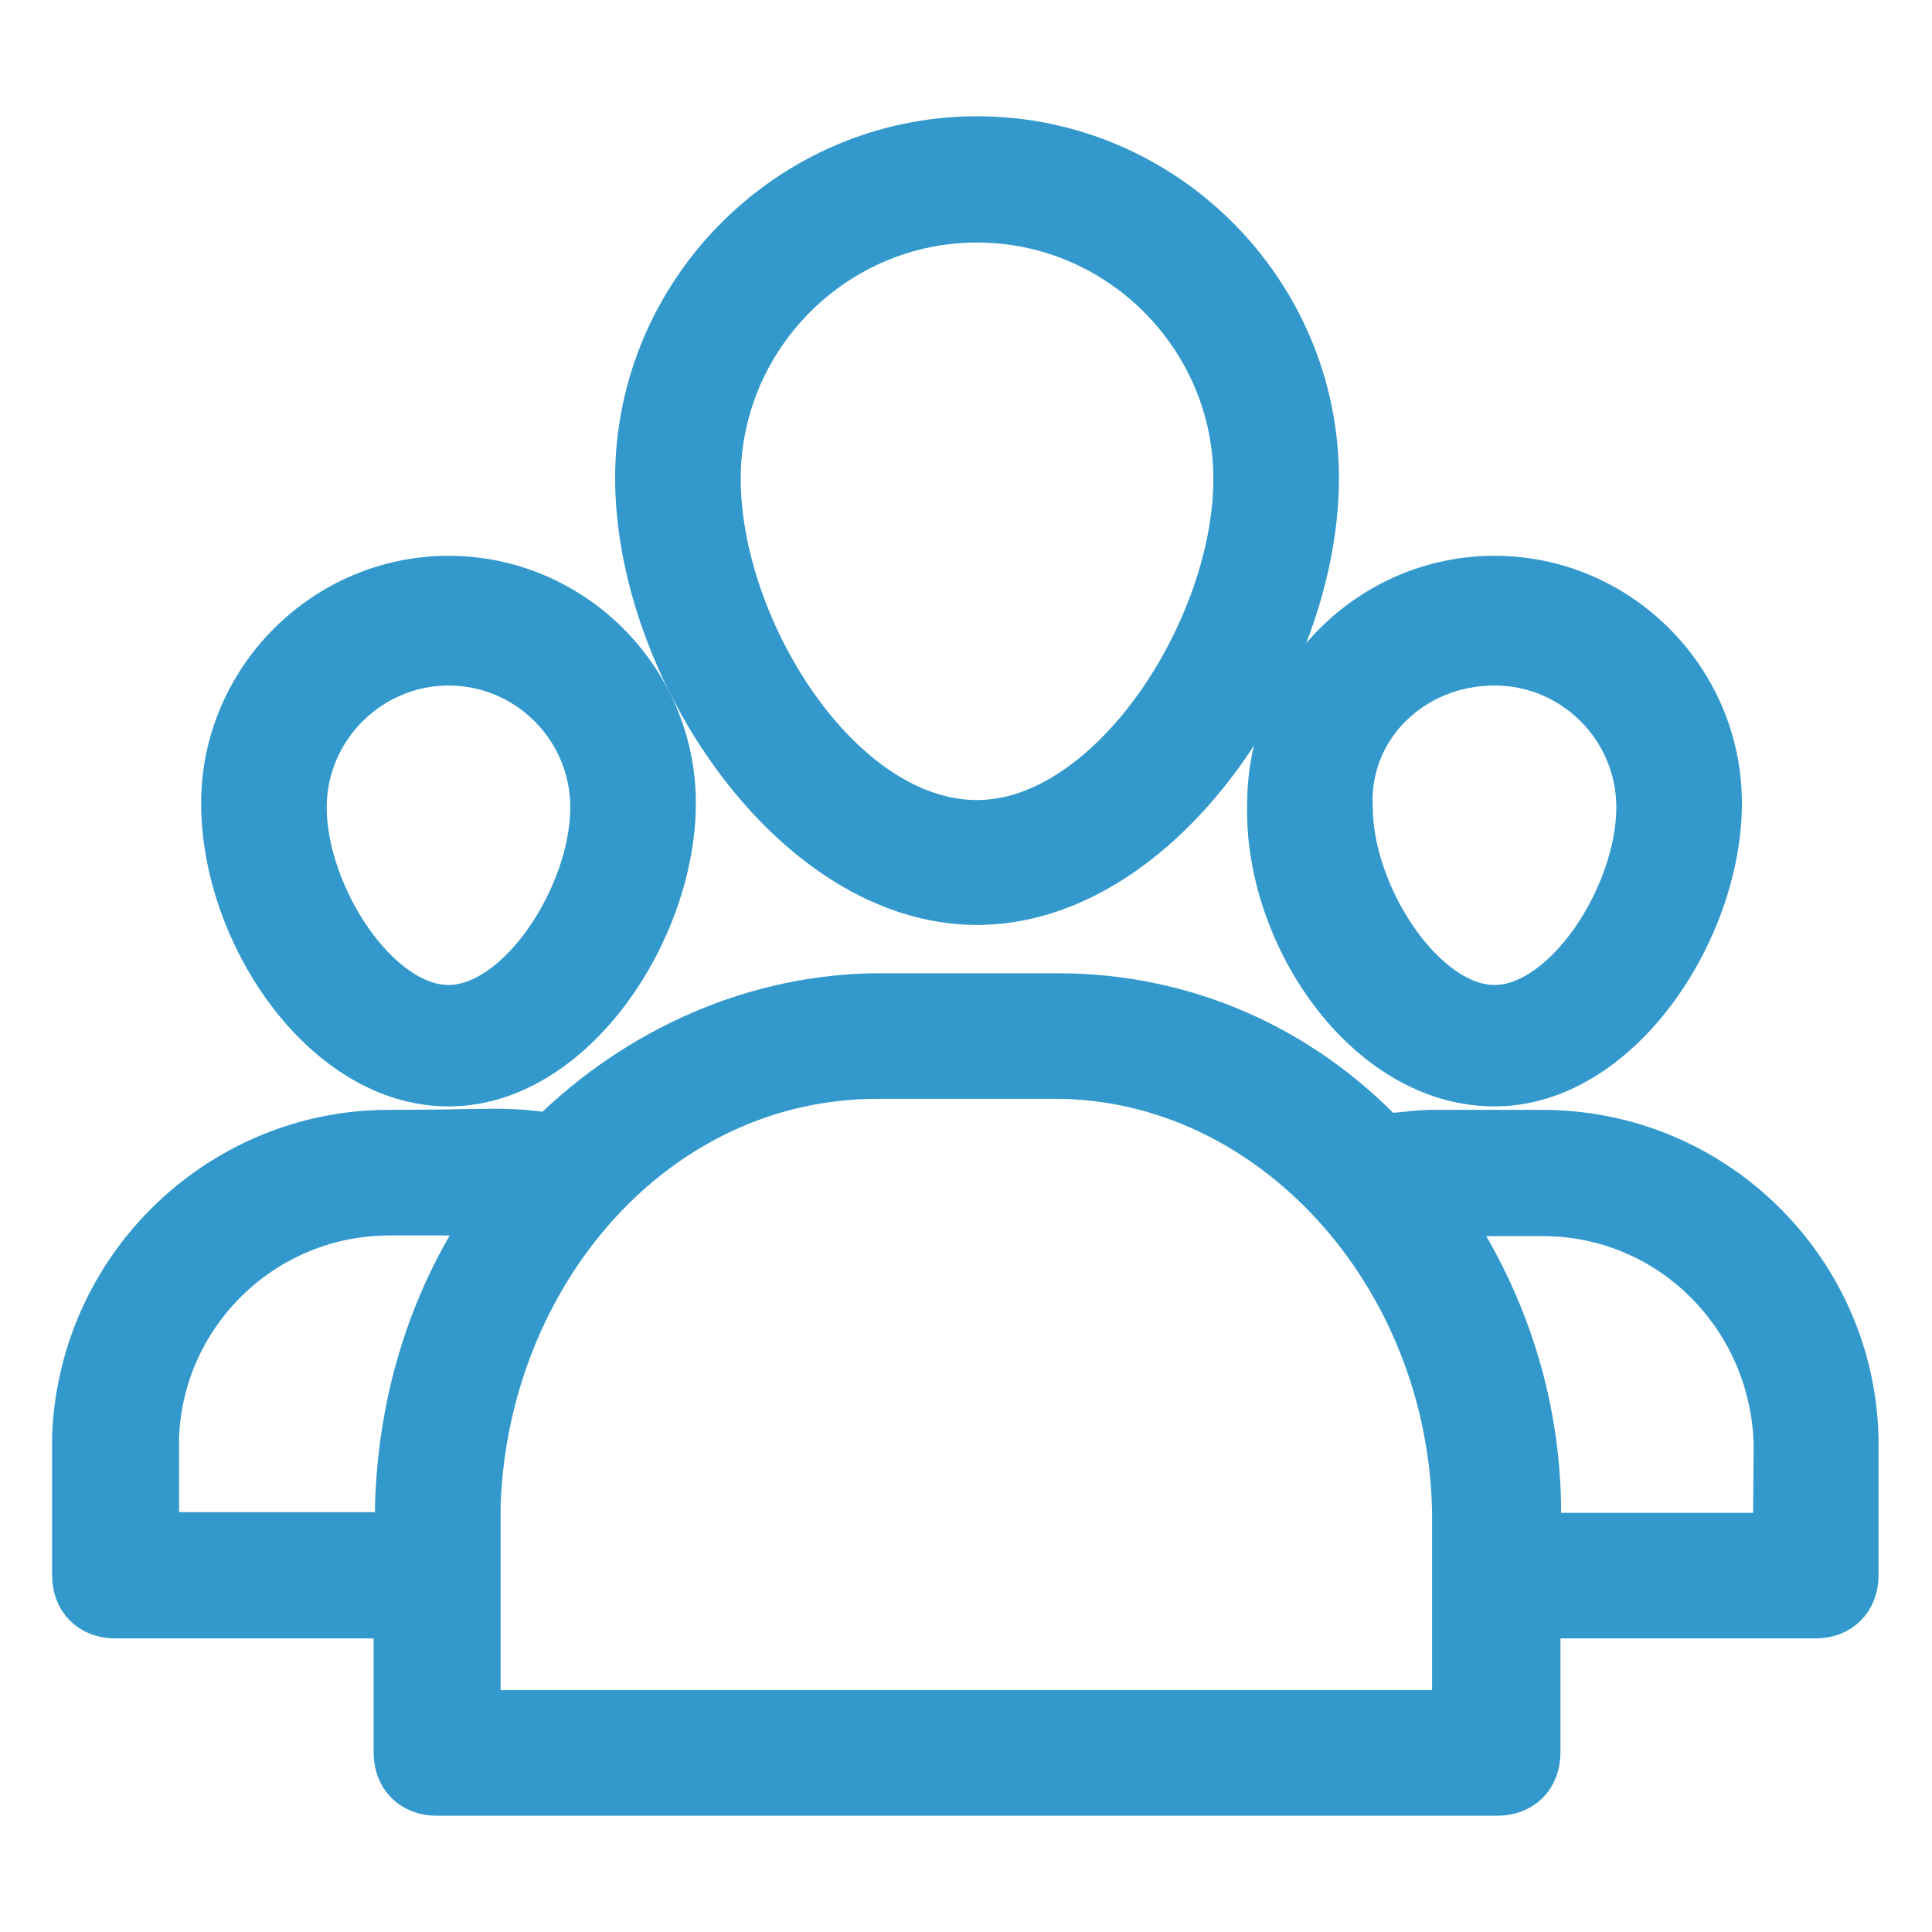 <?xml version="1.0" encoding="UTF-8"?> <!-- Generator: Adobe Illustrator 23.0.3, SVG Export Plug-In . SVG Version: 6.00 Build 0) --> <svg xmlns="http://www.w3.org/2000/svg" xmlns:xlink="http://www.w3.org/1999/xlink" id="Layer_1" x="0px" y="0px" viewBox="0 0 28 28" style="enable-background:new 0 0 28 28;" xml:space="preserve"> <style type="text/css"> .st0{fill:#3399CC;stroke:#3399CC;stroke-width:0.75;stroke-miterlimit:10;} </style> <g> <path class="st0" d="M14.16,2.06c-2.68,0-4.87,2.2-4.87,4.87c0,2.73,2.25,6.1,4.87,6.1s4.87-3.37,4.87-6.1 C19.03,4.25,16.84,2.06,14.16,2.06z M14.16,11.97c-2.03,0-3.8-2.84-3.8-5.03c0-2.09,1.71-3.8,3.8-3.8s3.8,1.71,3.8,3.8 C17.96,9.13,16.14,11.97,14.16,11.97z"></path> <path class="st0" d="M21.66,15.66c1.77,0,3.21-2.2,3.21-4.02c0-1.77-1.45-3.21-3.21-3.21c-1.77,0-3.21,1.45-3.21,3.21 C18.39,13.52,19.84,15.66,21.66,15.66z M21.66,9.56c1.18,0,2.14,0.96,2.14,2.14c0,1.29-1.07,2.95-2.14,2.95 c-1.07,0-2.14-1.66-2.14-2.95C19.46,10.52,20.43,9.56,21.66,9.56z"></path> <path class="st0" d="M26.85,20.85c-0.05-2.41-2.03-4.39-4.5-4.39h-1.61c-0.21,0-0.48,0.05-0.7,0.05c-1.23-1.29-2.89-2.03-4.71-2.03 h-2.57c-1.77,0-3.48,0.75-4.77,2.03c-0.7-0.11-0.86-0.05-2.36-0.05c-2.36,0-4.39,1.87-4.5,4.34v2.03c0,0.32,0.21,0.54,0.54,0.54 h4.12v2.03c0,0.32,0.21,0.54,0.54,0.54h15.37c0.32,0,0.54-0.21,0.54-0.54v-2.03h4.07c0.32,0,0.54-0.21,0.54-0.54V20.85z M2.22,22.3 v-1.45c0.05-1.82,1.55-3.32,3.43-3.32H7.2c-0.86,1.23-1.34,2.68-1.39,4.28v0.48H2.22z M21.18,24.87H6.88v-2.03l0,0l0,0v-1.02 c0.11-3.37,2.57-6.27,5.84-6.27h2.57c3.16,0,5.78,2.89,5.84,6.37v2.95H21.18z M25.78,22.3h-3.53v-0.37l0,0 c0-1.66-0.54-3.16-1.39-4.39h1.5c1.87,0,3.37,1.5,3.43,3.37L25.78,22.3z"></path> <path class="st0" d="M6.5,15.66c1.77,0,3.21-2.2,3.21-4.02c0-1.77-1.45-3.21-3.21-3.21s-3.21,1.45-3.21,3.21 C3.29,13.52,4.74,15.66,6.5,15.66z M6.5,9.56c1.18,0,2.14,0.96,2.14,2.14c0,1.29-1.07,2.95-2.14,2.95s-2.14-1.66-2.14-2.95 C4.36,10.52,5.33,9.56,6.5,9.56z"></path> </g> </svg> 